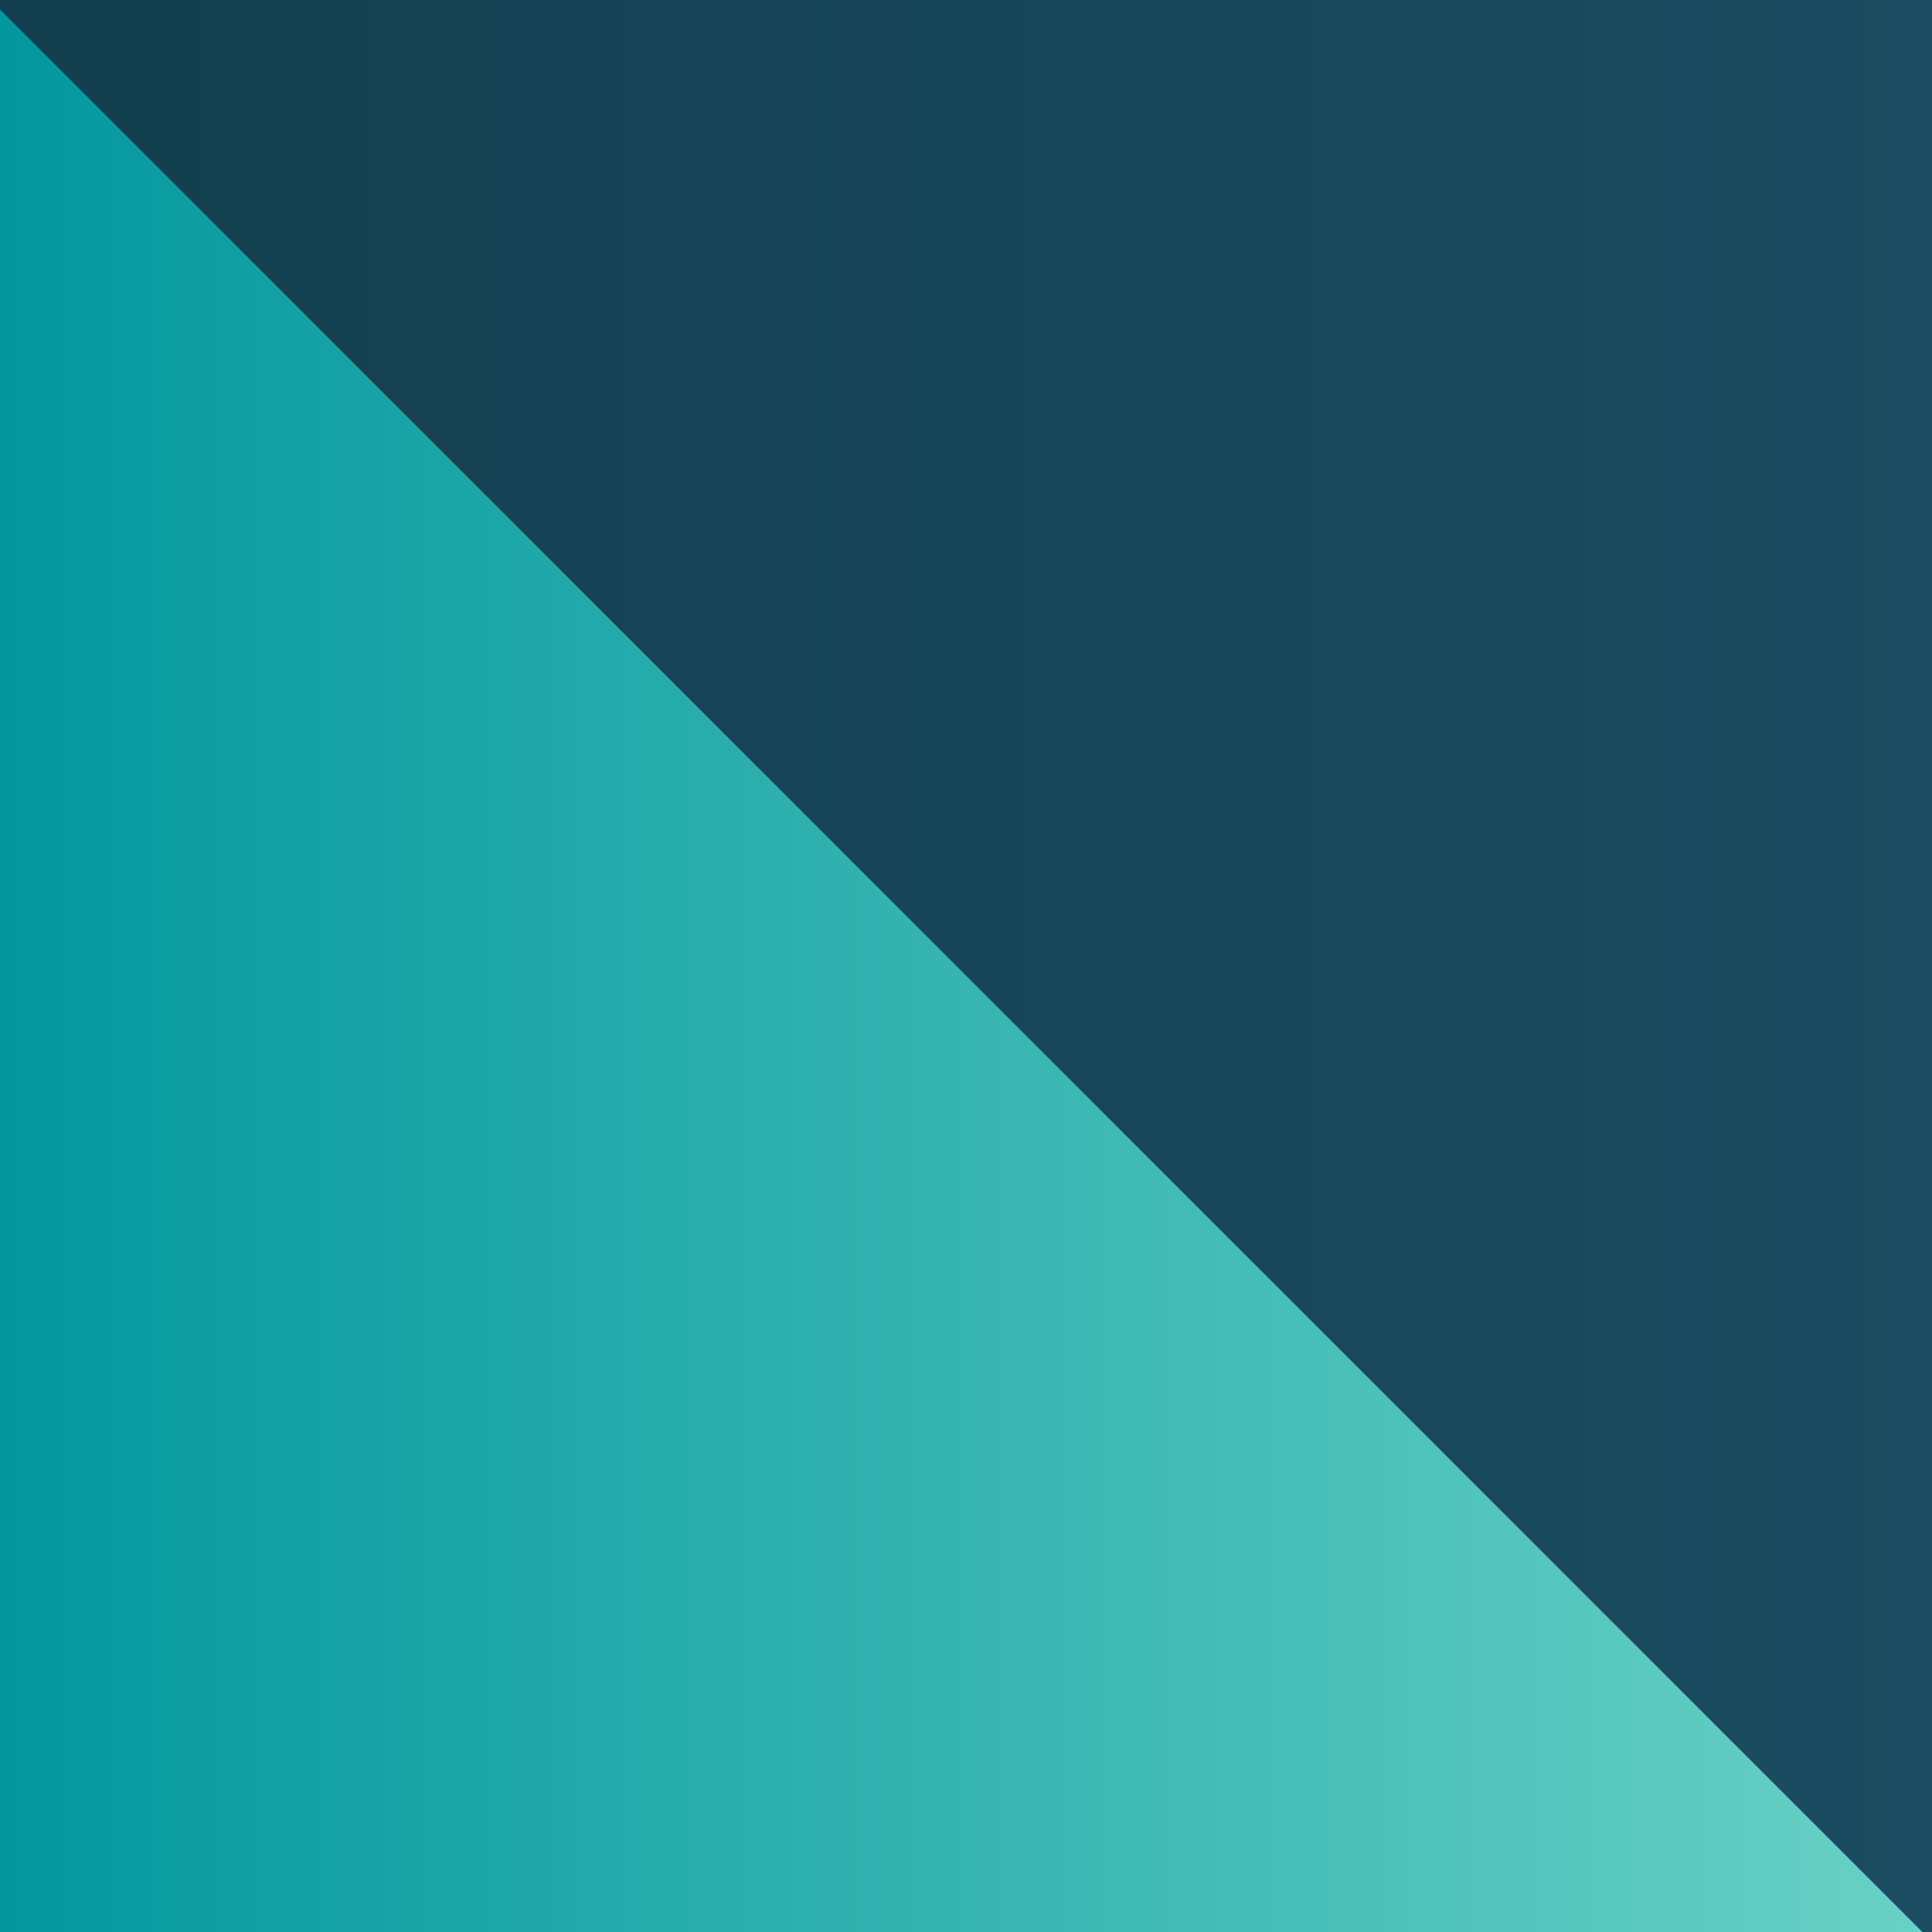 <svg xmlns="http://www.w3.org/2000/svg" xmlns:xlink="http://www.w3.org/1999/xlink" id="uuid-8fcd8b61-dff6-4c4f-b314-04f224a6b31a" viewBox="0 0 232.97 232.97"><defs><linearGradient id="uuid-57a31acd-b1c2-4bad-ace2-3c5aec111e50" x1="1947.25" y1="2336.41" x2="2180.22" y2="2336.41" gradientTransform="translate(-1947.25 -2219.93)" gradientUnits="userSpaceOnUse"><stop offset="0" stop-color="#1b4c61"></stop><stop offset="1" stop-color="#133e4f"></stop></linearGradient><linearGradient id="uuid-18cdbee1-5f6f-4879-ab4b-738ab1b455ea" x1="0" y1="117.05" x2="231.81" y2="117.05" gradientUnits="userSpaceOnUse"><stop offset="0" stop-color="#03989e"></stop><stop offset="1" stop-color="#69d1c5"></stop></linearGradient></defs><rect x="0" y="0" width="232.97" height="232.97" transform="translate(232.97 232.97) rotate(180)" style="fill:url(#uuid-57a31acd-b1c2-4bad-ace2-3c5aec111e50); stroke-width:0px;"></rect><polygon points="0 1.14 0 232.97 231.81 232.97 0 1.14" style="fill:url(#uuid-18cdbee1-5f6f-4879-ab4b-738ab1b455ea); stroke-width:0px;"></polygon></svg>